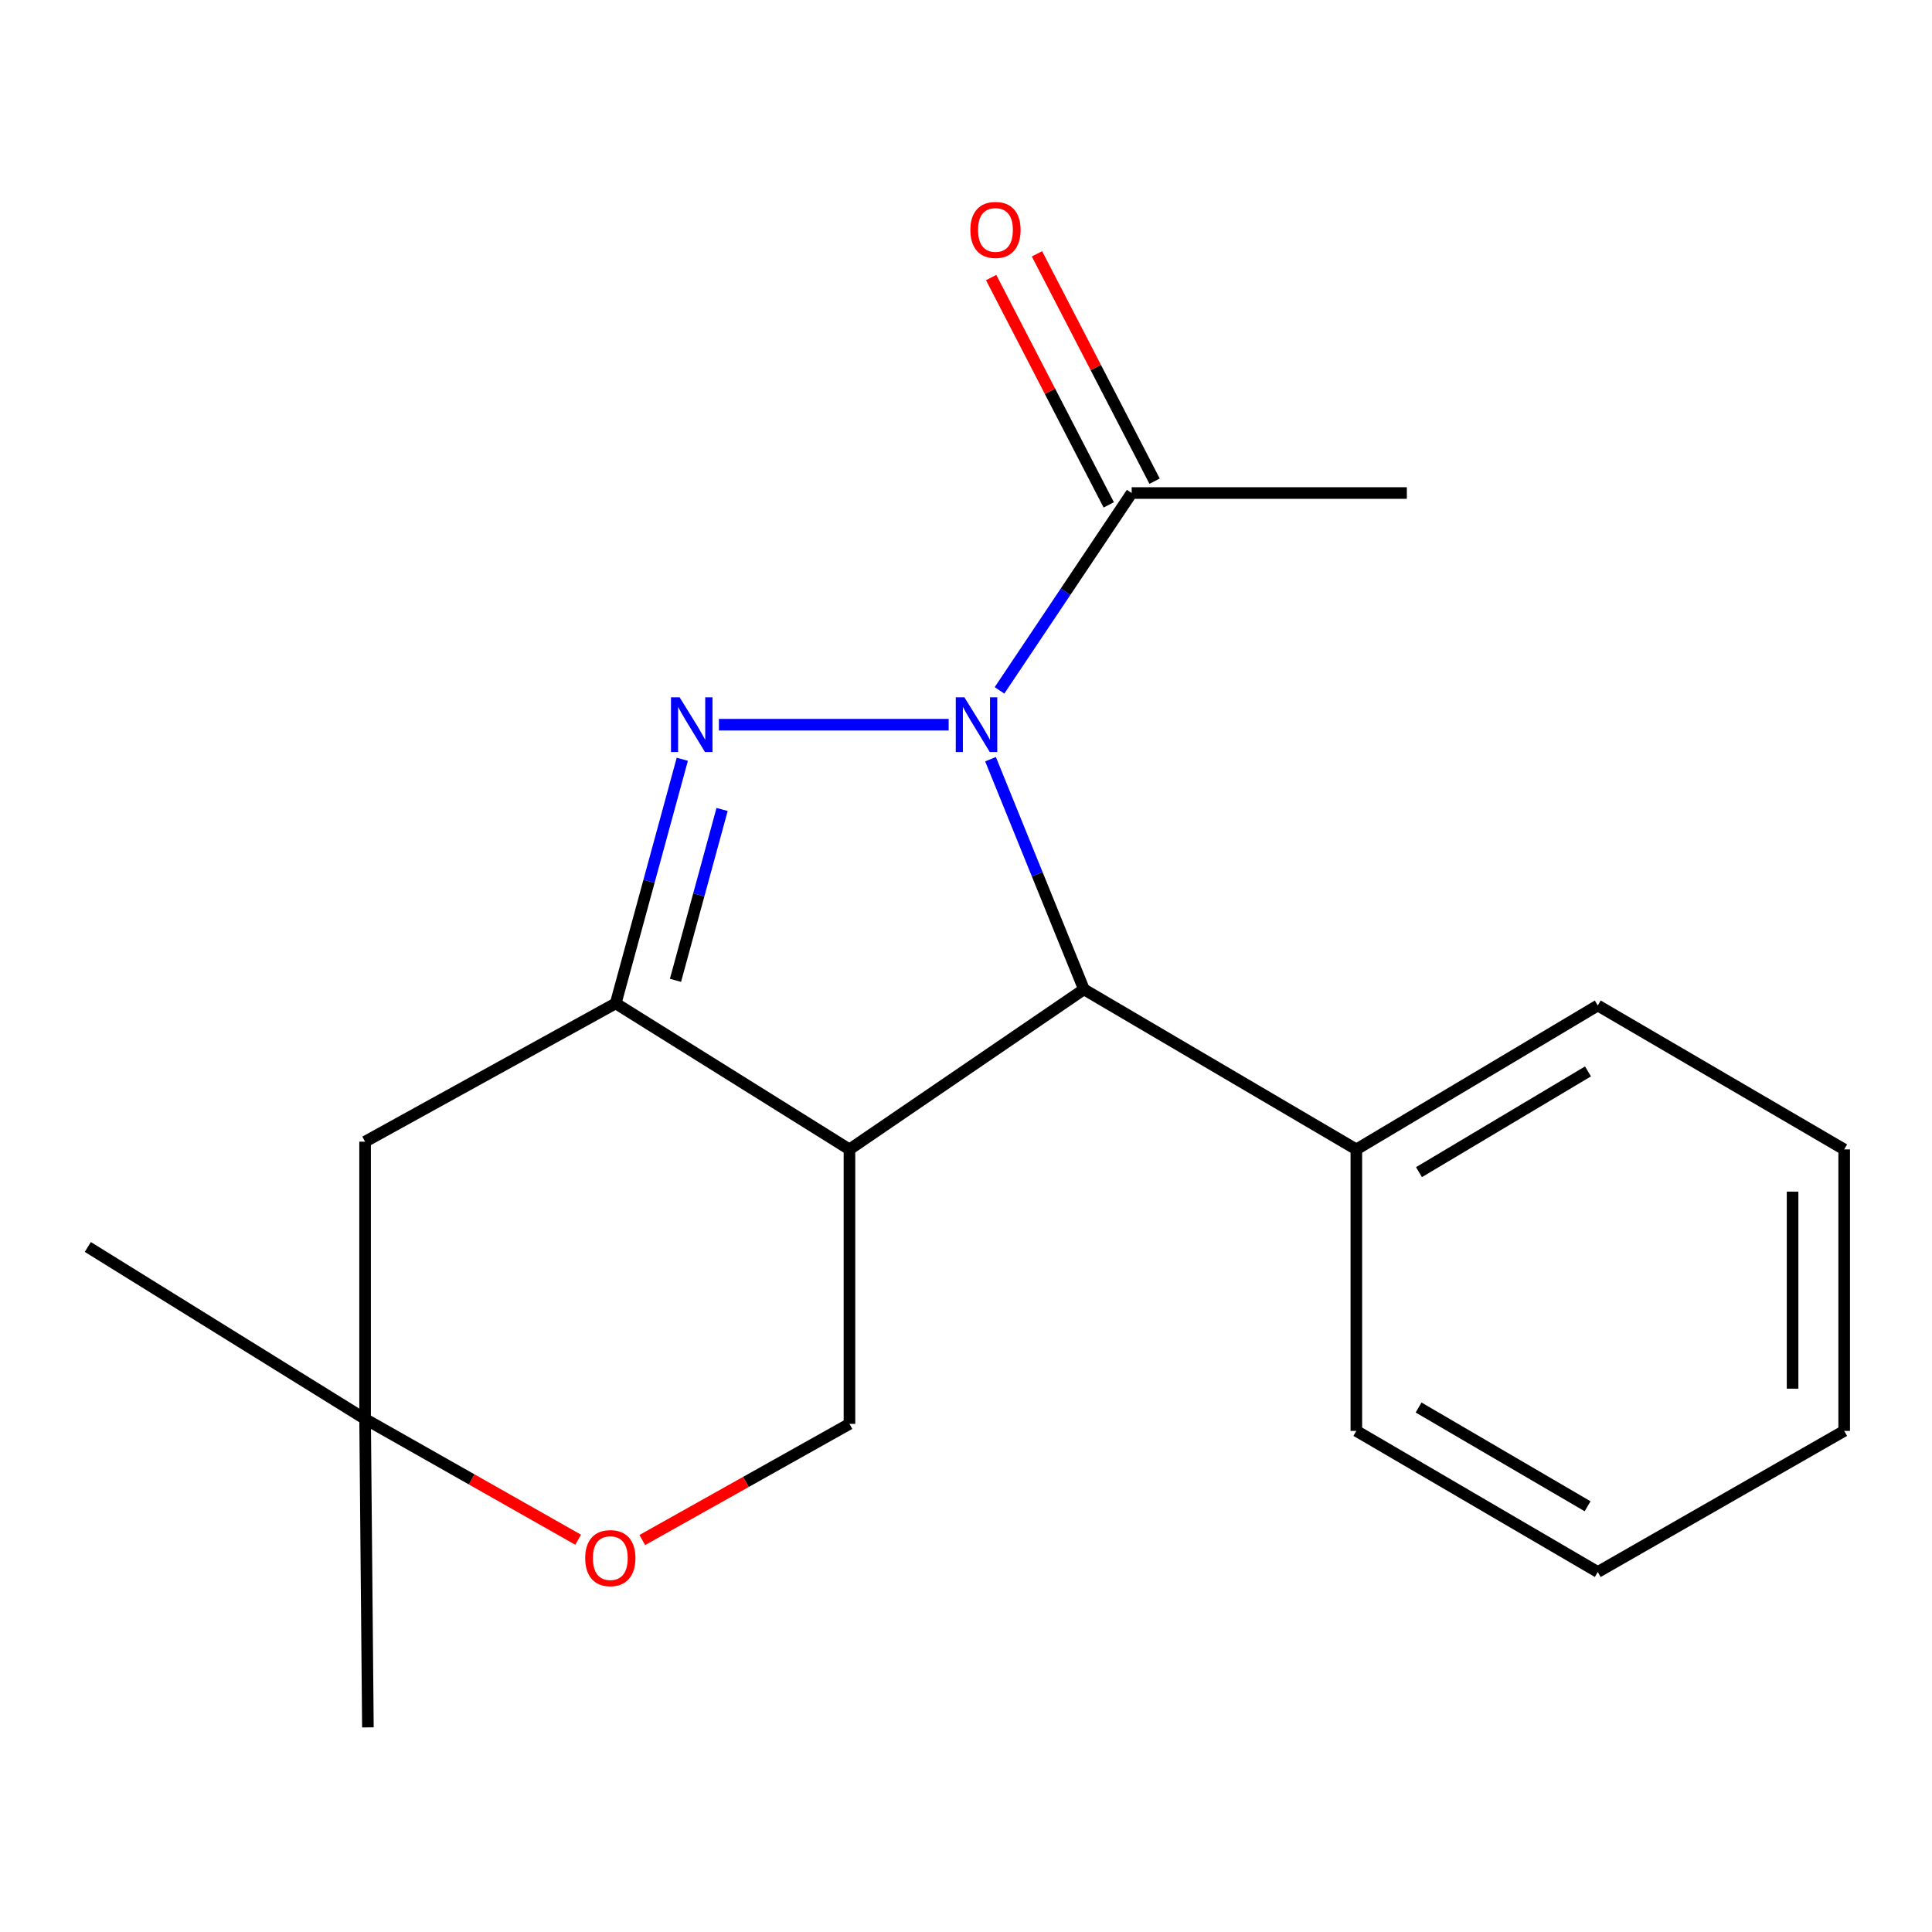 <?xml version='1.0' encoding='iso-8859-1'?>
<svg version='1.1' baseProfile='full'
              xmlns='http://www.w3.org/2000/svg'
                      xmlns:rdkit='http://www.rdkit.org/xml'
                      xmlns:xlink='http://www.w3.org/1999/xlink'
                  xml:space='preserve'
width='1000px' height='1000px' viewBox='0 0 1000 1000'>
<!-- END OF HEADER -->
<rect style='opacity:1.0;fill:#FFFFFF;stroke:none' width='1000' height='1000' x='0' y='0'> </rect>
<path class='bond-0' d='M 491.021,375.1 L 372.105,375.1' style='fill:none;fill-rule:evenodd;stroke:#0000FF;stroke-width:6px;stroke-linecap:butt;stroke-linejoin:miter;stroke-opacity:1' />
<path class='bond-3' d='M 512.693,392.956 L 536.869,452.522' style='fill:none;fill-rule:evenodd;stroke:#0000FF;stroke-width:6px;stroke-linecap:butt;stroke-linejoin:miter;stroke-opacity:1' />
<path class='bond-3' d='M 536.869,452.522 L 561.045,512.088' style='fill:none;fill-rule:evenodd;stroke:#000000;stroke-width:6px;stroke-linecap:butt;stroke-linejoin:miter;stroke-opacity:1' />
<path class='bond-4' d='M 517.345,357.332 L 551.548,306.261' style='fill:none;fill-rule:evenodd;stroke:#0000FF;stroke-width:6px;stroke-linecap:butt;stroke-linejoin:miter;stroke-opacity:1' />
<path class='bond-4' d='M 551.548,306.261 L 585.751,255.191' style='fill:none;fill-rule:evenodd;stroke:#000000;stroke-width:6px;stroke-linecap:butt;stroke-linejoin:miter;stroke-opacity:1' />
<path class='bond-1' d='M 353.158,392.998 L 335.924,456.171' style='fill:none;fill-rule:evenodd;stroke:#0000FF;stroke-width:6px;stroke-linecap:butt;stroke-linejoin:miter;stroke-opacity:1' />
<path class='bond-1' d='M 335.924,456.171 L 318.689,519.344' style='fill:none;fill-rule:evenodd;stroke:#000000;stroke-width:6px;stroke-linecap:butt;stroke-linejoin:miter;stroke-opacity:1' />
<path class='bond-1' d='M 373.755,418.98 L 361.691,463.201' style='fill:none;fill-rule:evenodd;stroke:#0000FF;stroke-width:6px;stroke-linecap:butt;stroke-linejoin:miter;stroke-opacity:1' />
<path class='bond-1' d='M 361.691,463.201 L 349.627,507.422' style='fill:none;fill-rule:evenodd;stroke:#000000;stroke-width:6px;stroke-linecap:butt;stroke-linejoin:miter;stroke-opacity:1' />
<path class='bond-5' d='M 318.689,519.344 L 188.972,590.925' style='fill:none;fill-rule:evenodd;stroke:#000000;stroke-width:6px;stroke-linecap:butt;stroke-linejoin:miter;stroke-opacity:1' />
<path class='bond-19' d='M 318.689,519.344 L 439.682,594.931' style='fill:none;fill-rule:evenodd;stroke:#000000;stroke-width:6px;stroke-linecap:butt;stroke-linejoin:miter;stroke-opacity:1' />
<path class='bond-2' d='M 439.682,594.931 L 561.045,512.088' style='fill:none;fill-rule:evenodd;stroke:#000000;stroke-width:6px;stroke-linecap:butt;stroke-linejoin:miter;stroke-opacity:1' />
<path class='bond-6' d='M 439.682,594.931 L 439.682,736.994' style='fill:none;fill-rule:evenodd;stroke:#000000;stroke-width:6px;stroke-linecap:butt;stroke-linejoin:miter;stroke-opacity:1' />
<path class='bond-9' d='M 561.045,512.088 L 702.04,594.931' style='fill:none;fill-rule:evenodd;stroke:#000000;stroke-width:6px;stroke-linecap:butt;stroke-linejoin:miter;stroke-opacity:1' />
<path class='bond-10' d='M 597.612,249.054 L 567.174,190.221' style='fill:none;fill-rule:evenodd;stroke:#000000;stroke-width:6px;stroke-linecap:butt;stroke-linejoin:miter;stroke-opacity:1' />
<path class='bond-10' d='M 567.174,190.221 L 536.736,131.388' style='fill:none;fill-rule:evenodd;stroke:#FF0000;stroke-width:6px;stroke-linecap:butt;stroke-linejoin:miter;stroke-opacity:1' />
<path class='bond-10' d='M 573.89,261.327 L 543.452,202.494' style='fill:none;fill-rule:evenodd;stroke:#000000;stroke-width:6px;stroke-linecap:butt;stroke-linejoin:miter;stroke-opacity:1' />
<path class='bond-10' d='M 543.452,202.494 L 513.013,143.661' style='fill:none;fill-rule:evenodd;stroke:#FF0000;stroke-width:6px;stroke-linecap:butt;stroke-linejoin:miter;stroke-opacity:1' />
<path class='bond-11' d='M 585.751,255.191 L 728.185,255.191' style='fill:none;fill-rule:evenodd;stroke:#000000;stroke-width:6px;stroke-linecap:butt;stroke-linejoin:miter;stroke-opacity:1' />
<path class='bond-8' d='M 188.972,590.925 L 188.972,734.472' style='fill:none;fill-rule:evenodd;stroke:#000000;stroke-width:6px;stroke-linecap:butt;stroke-linejoin:miter;stroke-opacity:1' />
<path class='bond-7' d='M 439.682,736.994 L 386.065,767.055' style='fill:none;fill-rule:evenodd;stroke:#000000;stroke-width:6px;stroke-linecap:butt;stroke-linejoin:miter;stroke-opacity:1' />
<path class='bond-7' d='M 386.065,767.055 L 332.447,797.116' style='fill:none;fill-rule:evenodd;stroke:#FF0000;stroke-width:6px;stroke-linecap:butt;stroke-linejoin:miter;stroke-opacity:1' />
<path class='bond-20' d='M 299.252,796.961 L 244.112,765.716' style='fill:none;fill-rule:evenodd;stroke:#FF0000;stroke-width:6px;stroke-linecap:butt;stroke-linejoin:miter;stroke-opacity:1' />
<path class='bond-20' d='M 244.112,765.716 L 188.972,734.472' style='fill:none;fill-rule:evenodd;stroke:#000000;stroke-width:6px;stroke-linecap:butt;stroke-linejoin:miter;stroke-opacity:1' />
<path class='bond-12' d='M 188.972,734.472 L 190.426,894.089' style='fill:none;fill-rule:evenodd;stroke:#000000;stroke-width:6px;stroke-linecap:butt;stroke-linejoin:miter;stroke-opacity:1' />
<path class='bond-13' d='M 188.972,734.472 L 45.455,645.426' style='fill:none;fill-rule:evenodd;stroke:#000000;stroke-width:6px;stroke-linecap:butt;stroke-linejoin:miter;stroke-opacity:1' />
<path class='bond-14' d='M 702.04,594.931 L 827.009,520.442' style='fill:none;fill-rule:evenodd;stroke:#000000;stroke-width:6px;stroke-linecap:butt;stroke-linejoin:miter;stroke-opacity:1' />
<path class='bond-14' d='M 734.461,606.701 L 821.939,554.558' style='fill:none;fill-rule:evenodd;stroke:#000000;stroke-width:6px;stroke-linecap:butt;stroke-linejoin:miter;stroke-opacity:1' />
<path class='bond-15' d='M 702.04,594.931 L 702.04,740.63' style='fill:none;fill-rule:evenodd;stroke:#000000;stroke-width:6px;stroke-linecap:butt;stroke-linejoin:miter;stroke-opacity:1' />
<path class='bond-17' d='M 827.009,520.442 L 954.545,594.931' style='fill:none;fill-rule:evenodd;stroke:#000000;stroke-width:6px;stroke-linecap:butt;stroke-linejoin:miter;stroke-opacity:1' />
<path class='bond-16' d='M 702.04,740.63 L 827.009,813.664' style='fill:none;fill-rule:evenodd;stroke:#000000;stroke-width:6px;stroke-linecap:butt;stroke-linejoin:miter;stroke-opacity:1' />
<path class='bond-16' d='M 734.262,728.525 L 821.741,779.649' style='fill:none;fill-rule:evenodd;stroke:#000000;stroke-width:6px;stroke-linecap:butt;stroke-linejoin:miter;stroke-opacity:1' />
<path class='bond-18' d='M 827.009,813.664 L 954.545,740.63' style='fill:none;fill-rule:evenodd;stroke:#000000;stroke-width:6px;stroke-linecap:butt;stroke-linejoin:miter;stroke-opacity:1' />
<path class='bond-21' d='M 954.545,594.931 L 954.545,740.63' style='fill:none;fill-rule:evenodd;stroke:#000000;stroke-width:6px;stroke-linecap:butt;stroke-linejoin:miter;stroke-opacity:1' />
<path class='bond-21' d='M 927.836,616.786 L 927.836,718.775' style='fill:none;fill-rule:evenodd;stroke:#000000;stroke-width:6px;stroke-linecap:butt;stroke-linejoin:miter;stroke-opacity:1' />
<path  class='atom-0' d='M 499.186 360.94
L 508.466 375.94
Q 509.386 377.42, 510.866 380.1
Q 512.346 382.78, 512.426 382.94
L 512.426 360.94
L 516.186 360.94
L 516.186 389.26
L 512.306 389.26
L 502.346 372.86
Q 501.186 370.94, 499.946 368.74
Q 498.746 366.54, 498.386 365.86
L 498.386 389.26
L 494.706 389.26
L 494.706 360.94
L 499.186 360.94
' fill='#0000FF'/>
<path  class='atom-1' d='M 351.781 360.94
L 361.061 375.94
Q 361.981 377.42, 363.461 380.1
Q 364.941 382.78, 365.021 382.94
L 365.021 360.94
L 368.781 360.94
L 368.781 389.26
L 364.901 389.26
L 354.941 372.86
Q 353.781 370.94, 352.541 368.74
Q 351.341 366.54, 350.981 365.86
L 350.981 389.26
L 347.301 389.26
L 347.301 360.94
L 351.781 360.94
' fill='#0000FF'/>
<path  class='atom-8' d='M 302.9 806.474
Q 302.9 799.674, 306.26 795.874
Q 309.62 792.074, 315.9 792.074
Q 322.18 792.074, 325.54 795.874
Q 328.9 799.674, 328.9 806.474
Q 328.9 813.354, 325.5 817.274
Q 322.1 821.154, 315.9 821.154
Q 309.66 821.154, 306.26 817.274
Q 302.9 813.394, 302.9 806.474
M 315.9 817.954
Q 320.22 817.954, 322.54 815.074
Q 324.9 812.154, 324.9 806.474
Q 324.9 800.914, 322.54 798.114
Q 320.22 795.274, 315.9 795.274
Q 311.58 795.274, 309.22 798.074
Q 306.9 800.874, 306.9 806.474
Q 306.9 812.194, 309.22 815.074
Q 311.58 817.954, 315.9 817.954
' fill='#FF0000'/>
<path  class='atom-11' d='M 502.254 119.009
Q 502.254 112.209, 505.614 108.409
Q 508.974 104.609, 515.254 104.609
Q 521.534 104.609, 524.894 108.409
Q 528.254 112.209, 528.254 119.009
Q 528.254 125.889, 524.854 129.809
Q 521.454 133.689, 515.254 133.689
Q 509.014 133.689, 505.614 129.809
Q 502.254 125.929, 502.254 119.009
M 515.254 130.489
Q 519.574 130.489, 521.894 127.609
Q 524.254 124.689, 524.254 119.009
Q 524.254 113.449, 521.894 110.649
Q 519.574 107.809, 515.254 107.809
Q 510.934 107.809, 508.574 110.609
Q 506.254 113.409, 506.254 119.009
Q 506.254 124.729, 508.574 127.609
Q 510.934 130.489, 515.254 130.489
' fill='#FF0000'/>
</svg>
